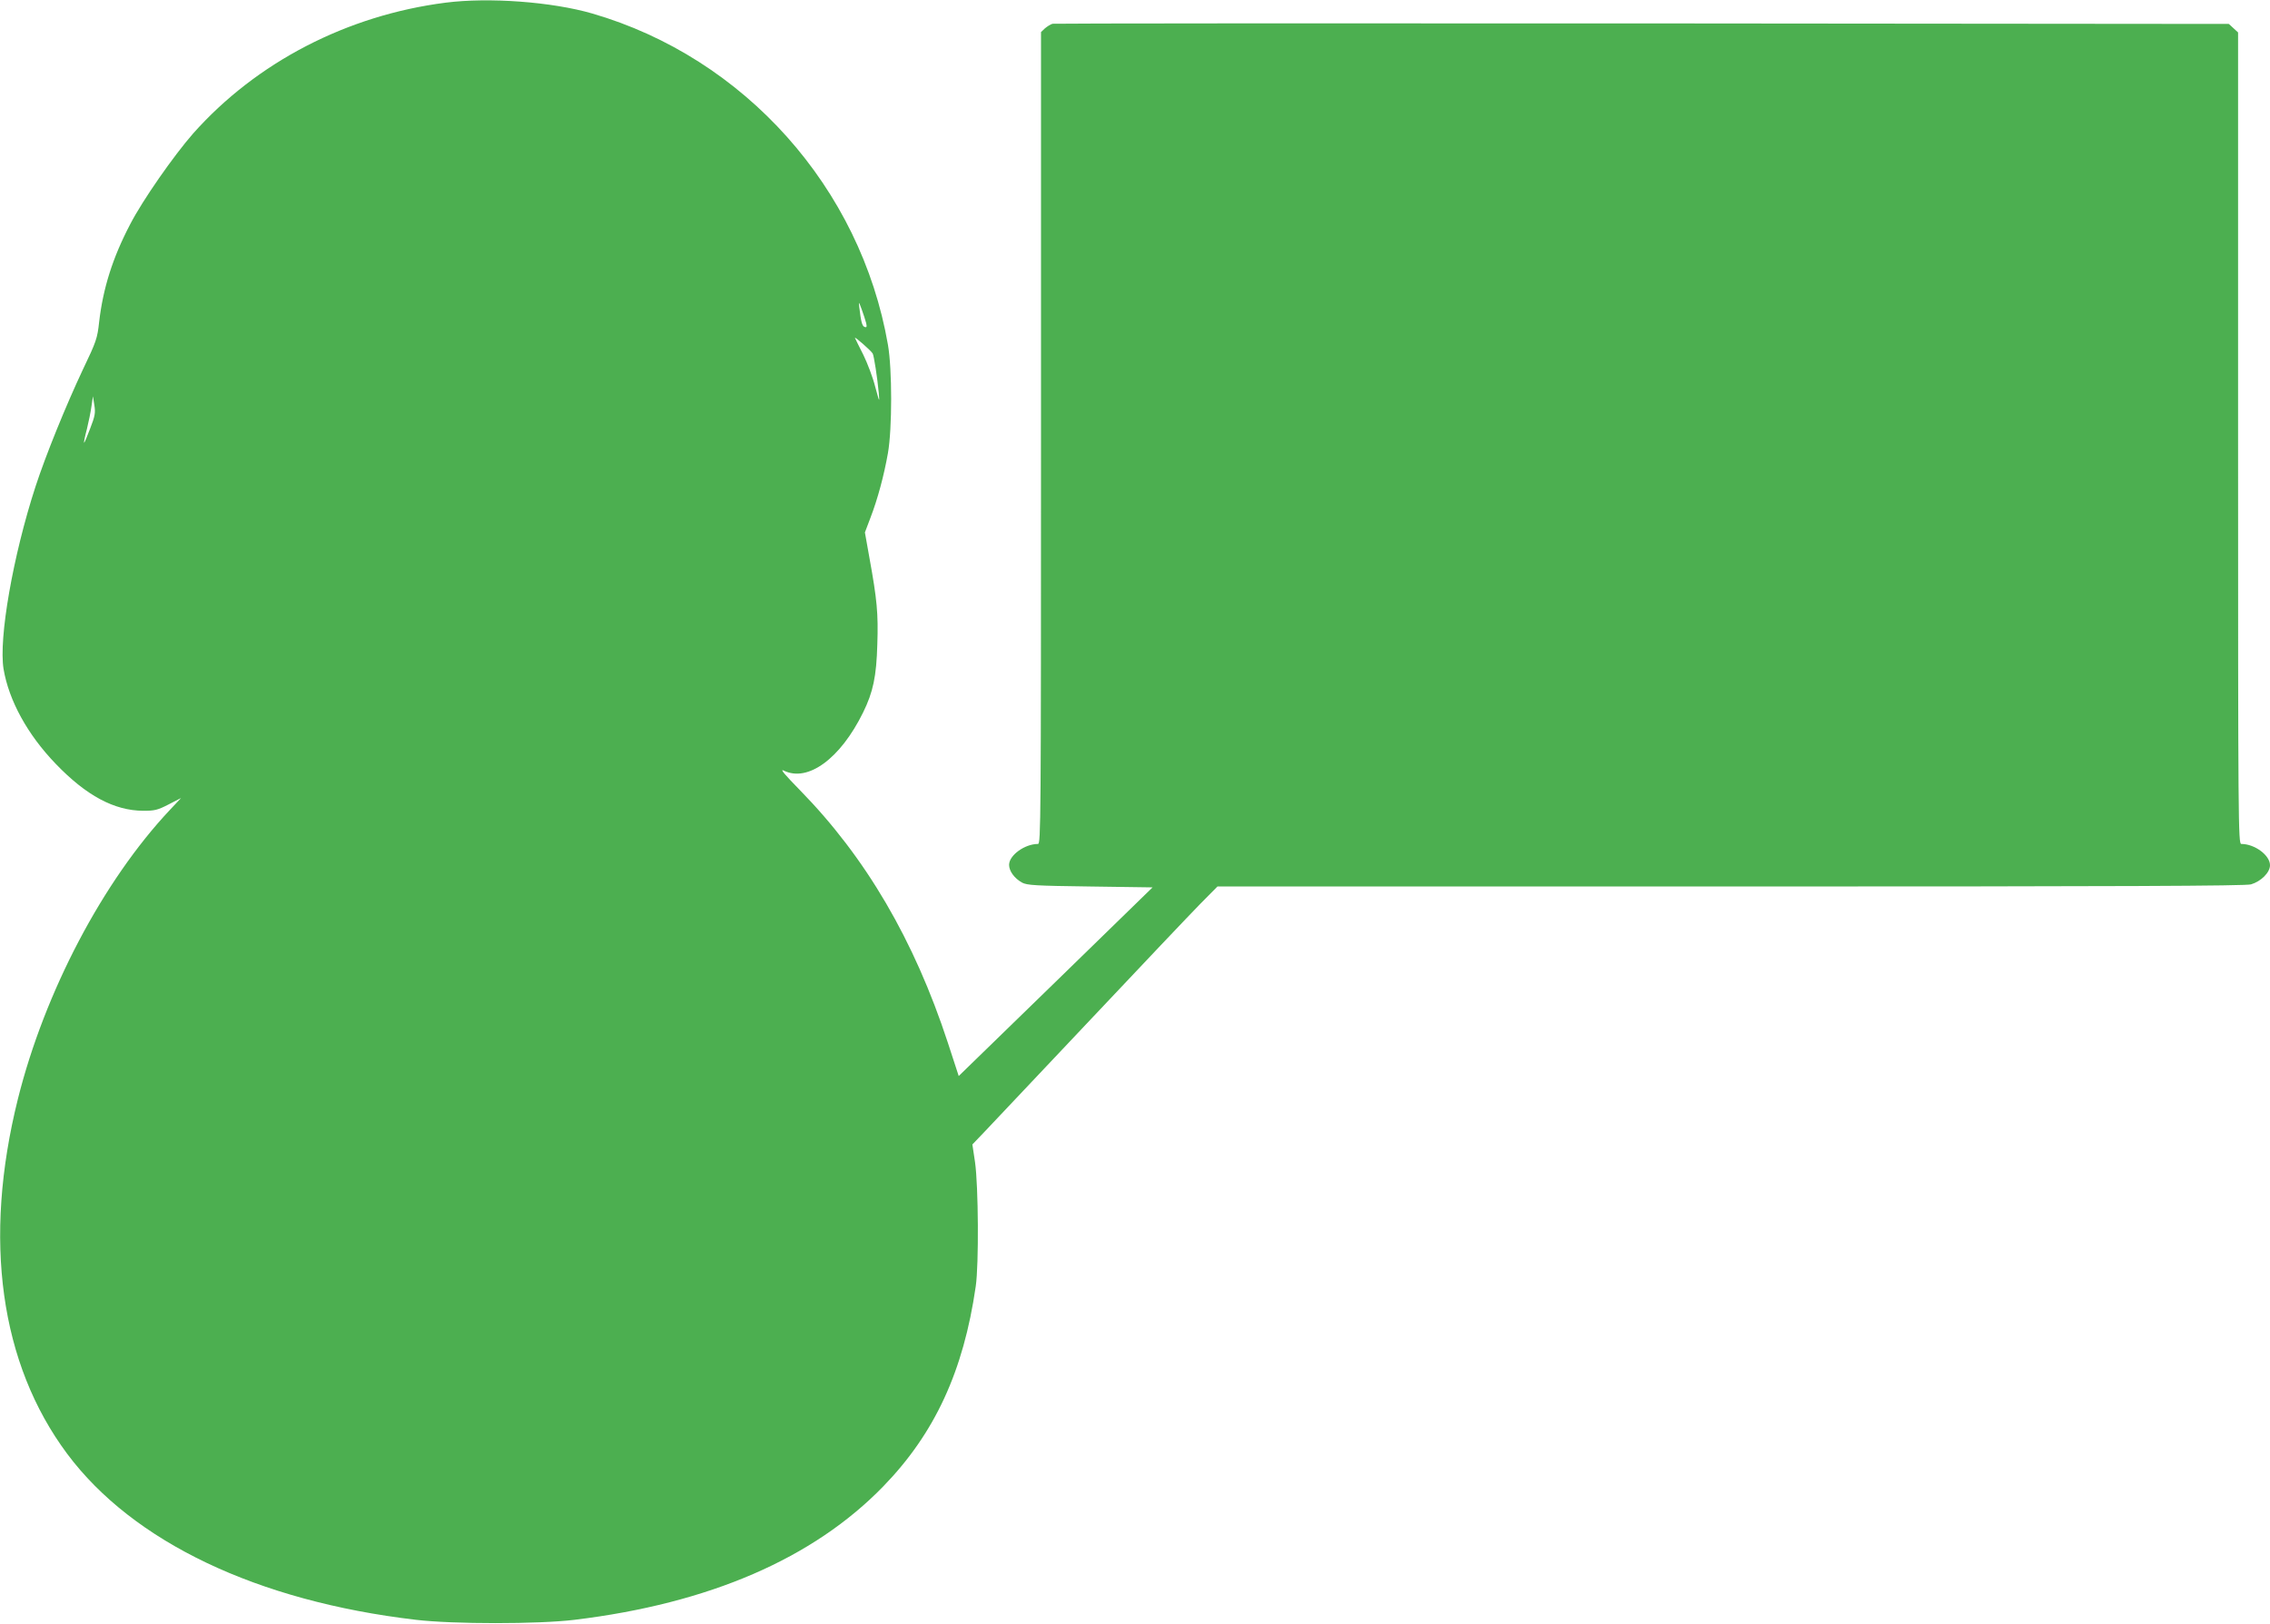 <?xml version="1.0" standalone="no"?>
<!DOCTYPE svg PUBLIC "-//W3C//DTD SVG 20010904//EN"
 "http://www.w3.org/TR/2001/REC-SVG-20010904/DTD/svg10.dtd">
<svg version="1.0" xmlns="http://www.w3.org/2000/svg"
 width="1280pt" height="916pt" viewBox="0 0 1280 916"
 preserveAspectRatio="xMidYMid meet">
<g transform="translate(0,916) scale(0.1,-0.1)"
fill="#4caf50" stroke="none">
<path d="M2513 9145 c-556 -71 -1067 -336 -1424 -738 -108 -123 -285 -376
-355 -512 -99 -189 -153 -361 -175 -551 -10 -93 -16 -110 -92 -269 -96 -204
-209 -482 -267 -660 -127 -390 -208 -856 -180 -1028 30 -178 135 -370 294
-535 173 -180 330 -264 494 -265 64 0 81 4 143 36 l70 36 -63 -67 c-377 -401
-706 -1026 -857 -1630 -198 -794 -101 -1493 278 -2002 371 -497 1071 -831
1966 -936 210 -25 691 -25 895 0 760 92 1346 346 1741 753 290 299 452 649
521 1128 18 123 15 567 -4 700 l-15 100 67 70 c37 39 304 322 595 630 290 308
571 604 624 658 l96 97 2894 0 c2223 0 2903 3 2934 12 57 17 107 67 107 108 0
56 -86 120 -162 120 -17 0 -18 116 -18 2288 l0 2289 -26 24 -26 24 -3306 3
c-1819 1 -3316 0 -3327 -2 -11 -3 -30 -15 -43 -26 l-22 -21 0 -2289 c0 -2174
-1 -2290 -17 -2290 -75 0 -163 -64 -163 -118 0 -35 30 -76 73 -100 28 -15 75
-18 384 -22 l352 -5 -546 -532 -547 -532 -61 187 c-190 580 -463 1046 -834
1425 -87 89 -115 122 -92 111 136 -68 320 67 448 328 56 114 75 202 80 384 6
173 -2 254 -44 485 l-26 146 31 82 c41 106 77 241 99 366 24 139 24 471 0 610
-153 885 -809 1620 -1668 1869 -228 66 -583 92 -826 61z m2371 -1807 c5 -22 3
-26 -9 -22 -14 6 -20 29 -30 114 -4 31 -2 29 14 -15 10 -27 21 -62 25 -77z
m37 -172 c7 -13 26 -134 34 -221 5 -58 5 -57 -20 34 -13 52 -44 133 -67 180
-24 47 -45 90 -47 95 -5 12 91 -72 100 -88z m-4413 -424 c-17 -45 -32 -81 -34
-79 -2 1 5 36 16 77 10 41 22 99 26 130 l8 55 8 -50 c7 -43 4 -61 -24 -133z"/>
</g>
</svg>
